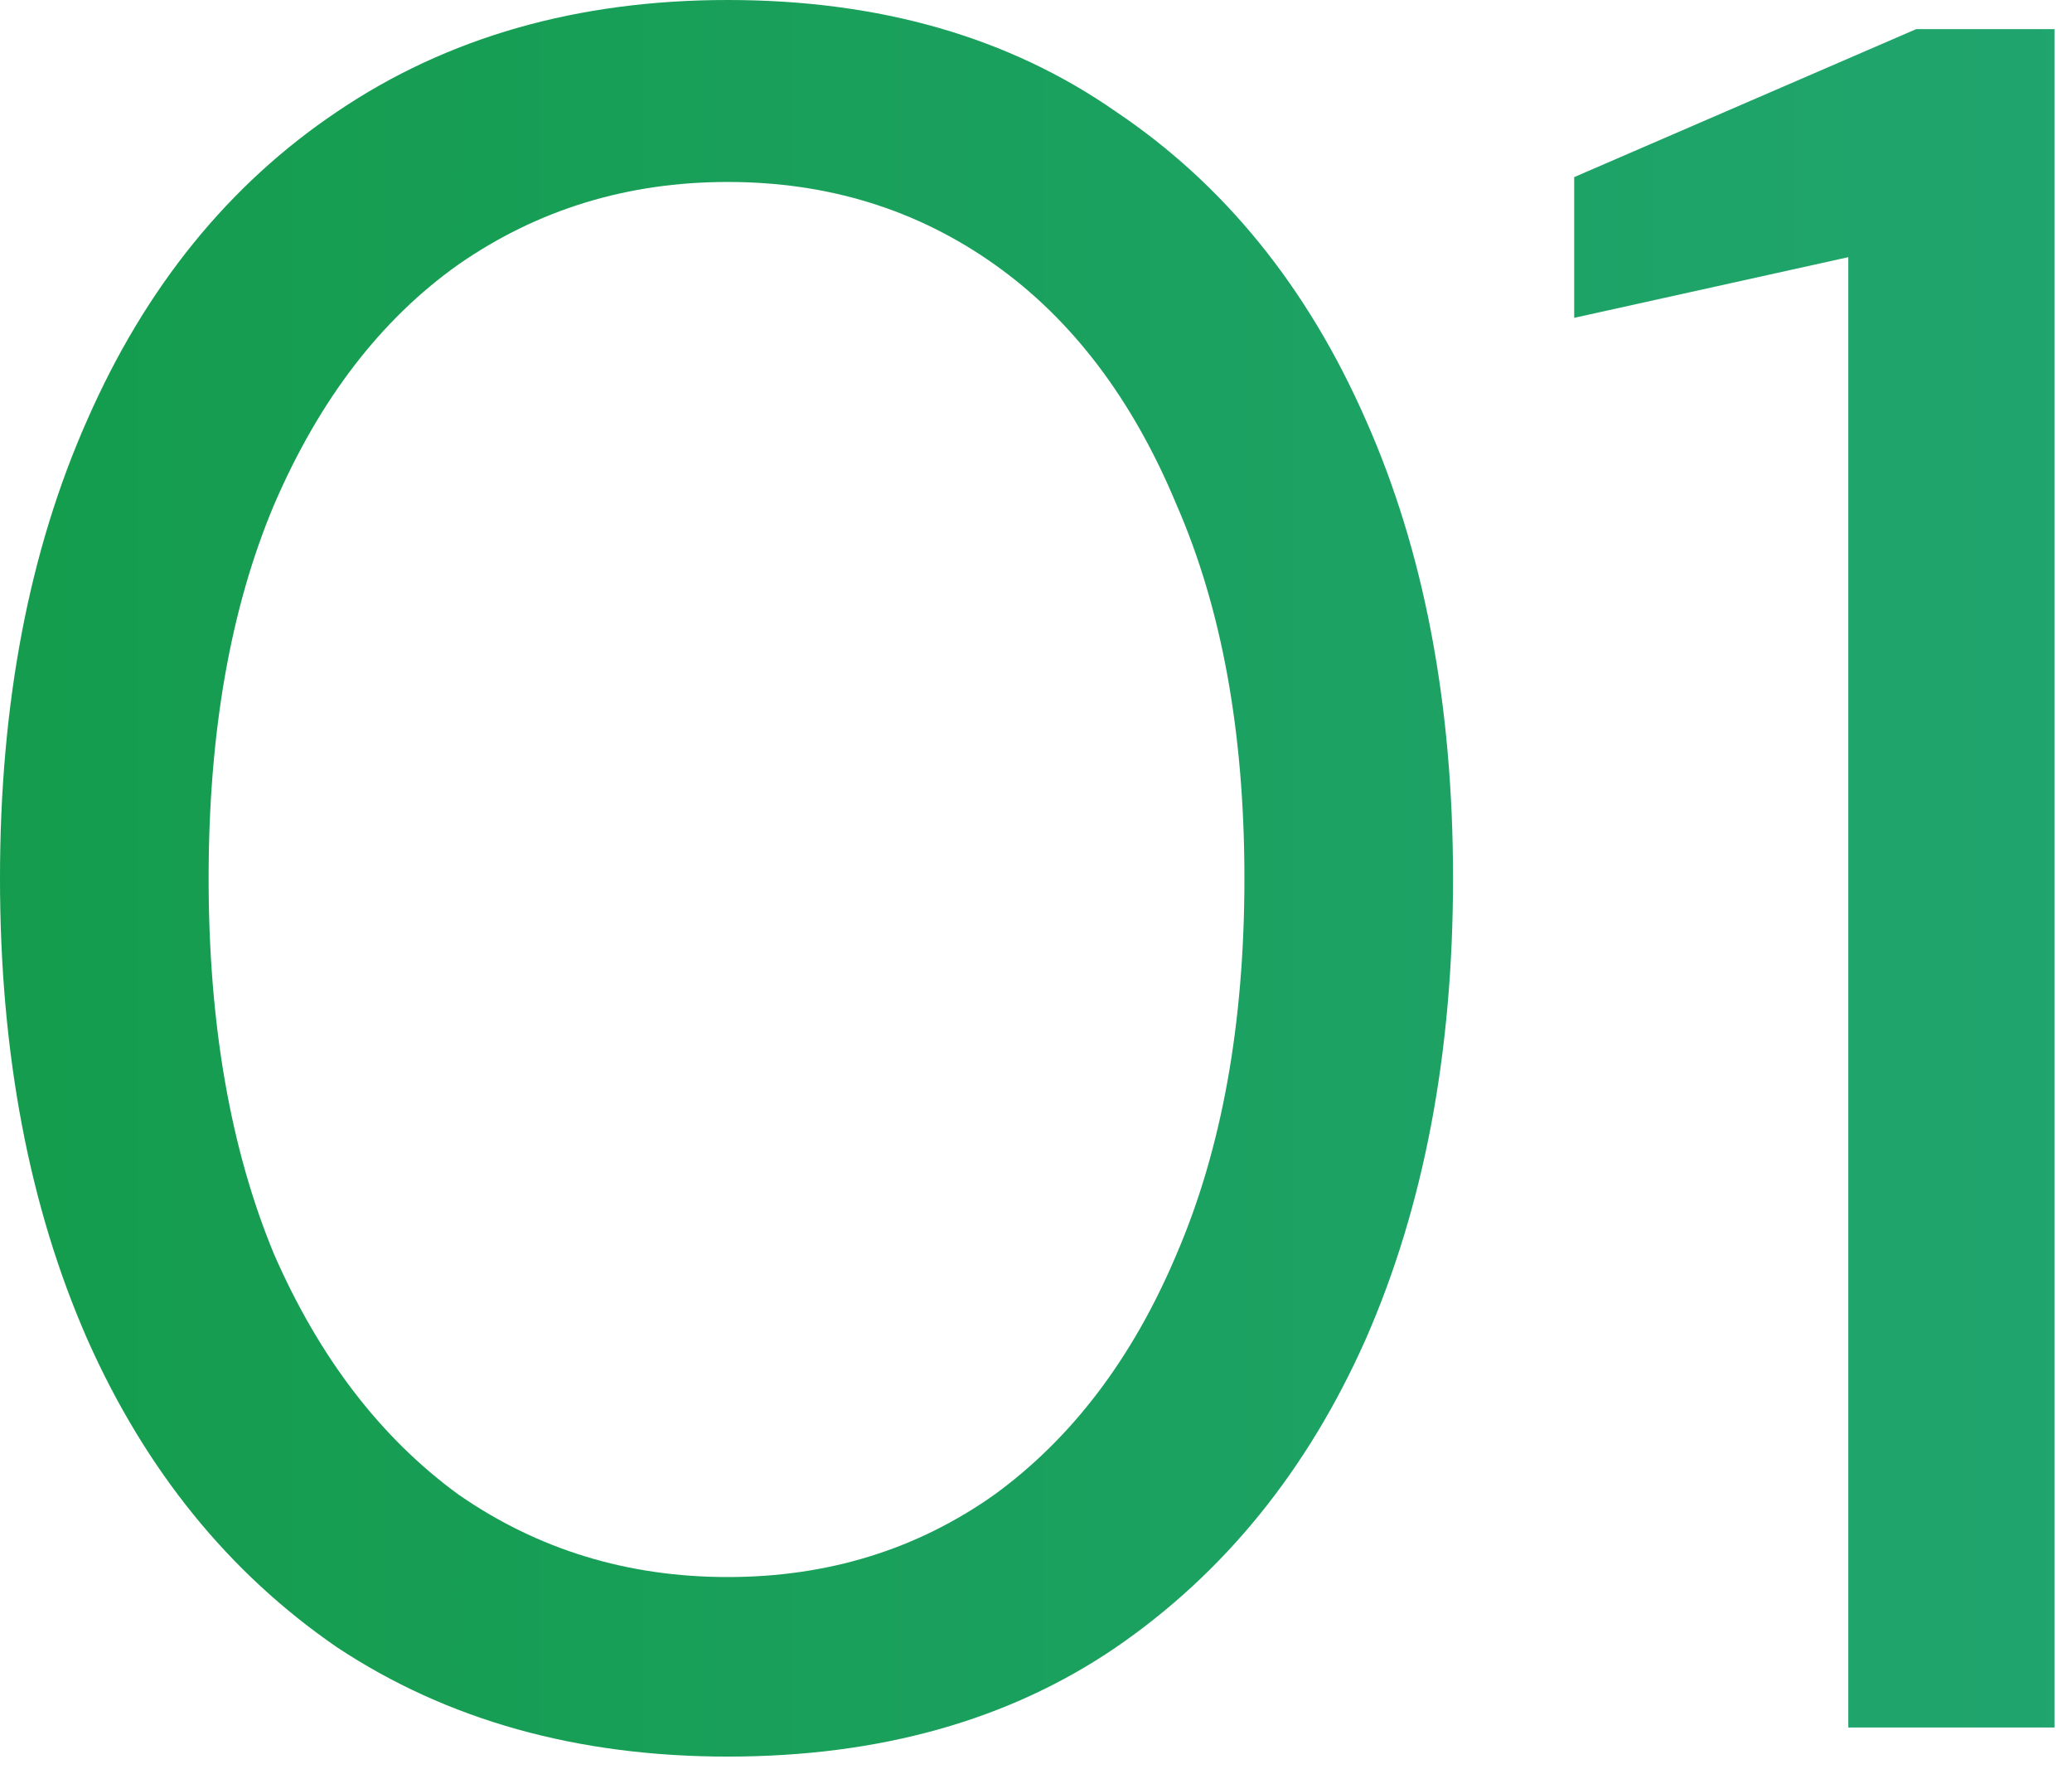 <svg width="82" height="70" viewBox="0 0 82 70" fill="none" xmlns="http://www.w3.org/2000/svg">
<path d="M28.8 69.504C22.848 69.504 17.696 68.064 13.344 65.184C9.056 62.24 5.76 58.176 3.456 52.992C1.152 47.744 0 41.664 0 34.752C0 27.84 1.152 21.792 3.456 16.608C5.76 11.36 9.056 7.296 13.344 4.416C17.696 1.472 22.848 4.95911e-05 28.8 4.95911e-05C34.816 4.95911e-05 39.936 1.472 44.16 4.416C48.448 7.296 51.744 11.36 54.048 16.608C56.352 21.792 57.504 27.84 57.504 34.752C57.504 41.664 56.352 47.744 54.048 52.992C51.744 58.176 48.448 62.24 44.16 65.184C39.936 68.064 34.816 69.504 28.8 69.504ZM28.8 62.4C32.768 62.4 36.288 61.312 39.36 59.136C42.432 56.896 44.832 53.728 46.56 49.632C48.352 45.472 49.248 40.512 49.248 34.752C49.248 28.992 48.352 24.064 46.56 19.968C44.832 15.808 42.432 12.64 39.36 10.464C36.288 8.288 32.768 7.2 28.8 7.2C24.832 7.2 21.28 8.288 18.144 10.464C15.072 12.64 12.64 15.808 10.848 19.968C9.12 24.064 8.256 28.992 8.256 34.752C8.256 40.512 9.12 45.472 10.848 49.632C12.64 53.728 15.072 56.896 18.144 59.136C21.28 61.312 24.832 62.4 28.8 62.4ZM73.147 68.352V10.176L62.299 12.576V7.008L75.835 1.152H81.307V68.352H73.147Z" fill="url(#paint0_linear_8756_4796)"/>
<defs>
<linearGradient id="paint0_linear_8756_4796" x1="-3.36" y1="35.352" x2="442.973" y2="35.352" gradientUnits="userSpaceOnUse">
<stop stop-color="#149C4C"/>
<stop offset="0.6" stop-color="#3AB7B7"/>
<stop offset="1" stop-color="#02AAD9"/>
</linearGradient>
</defs>
</svg>
